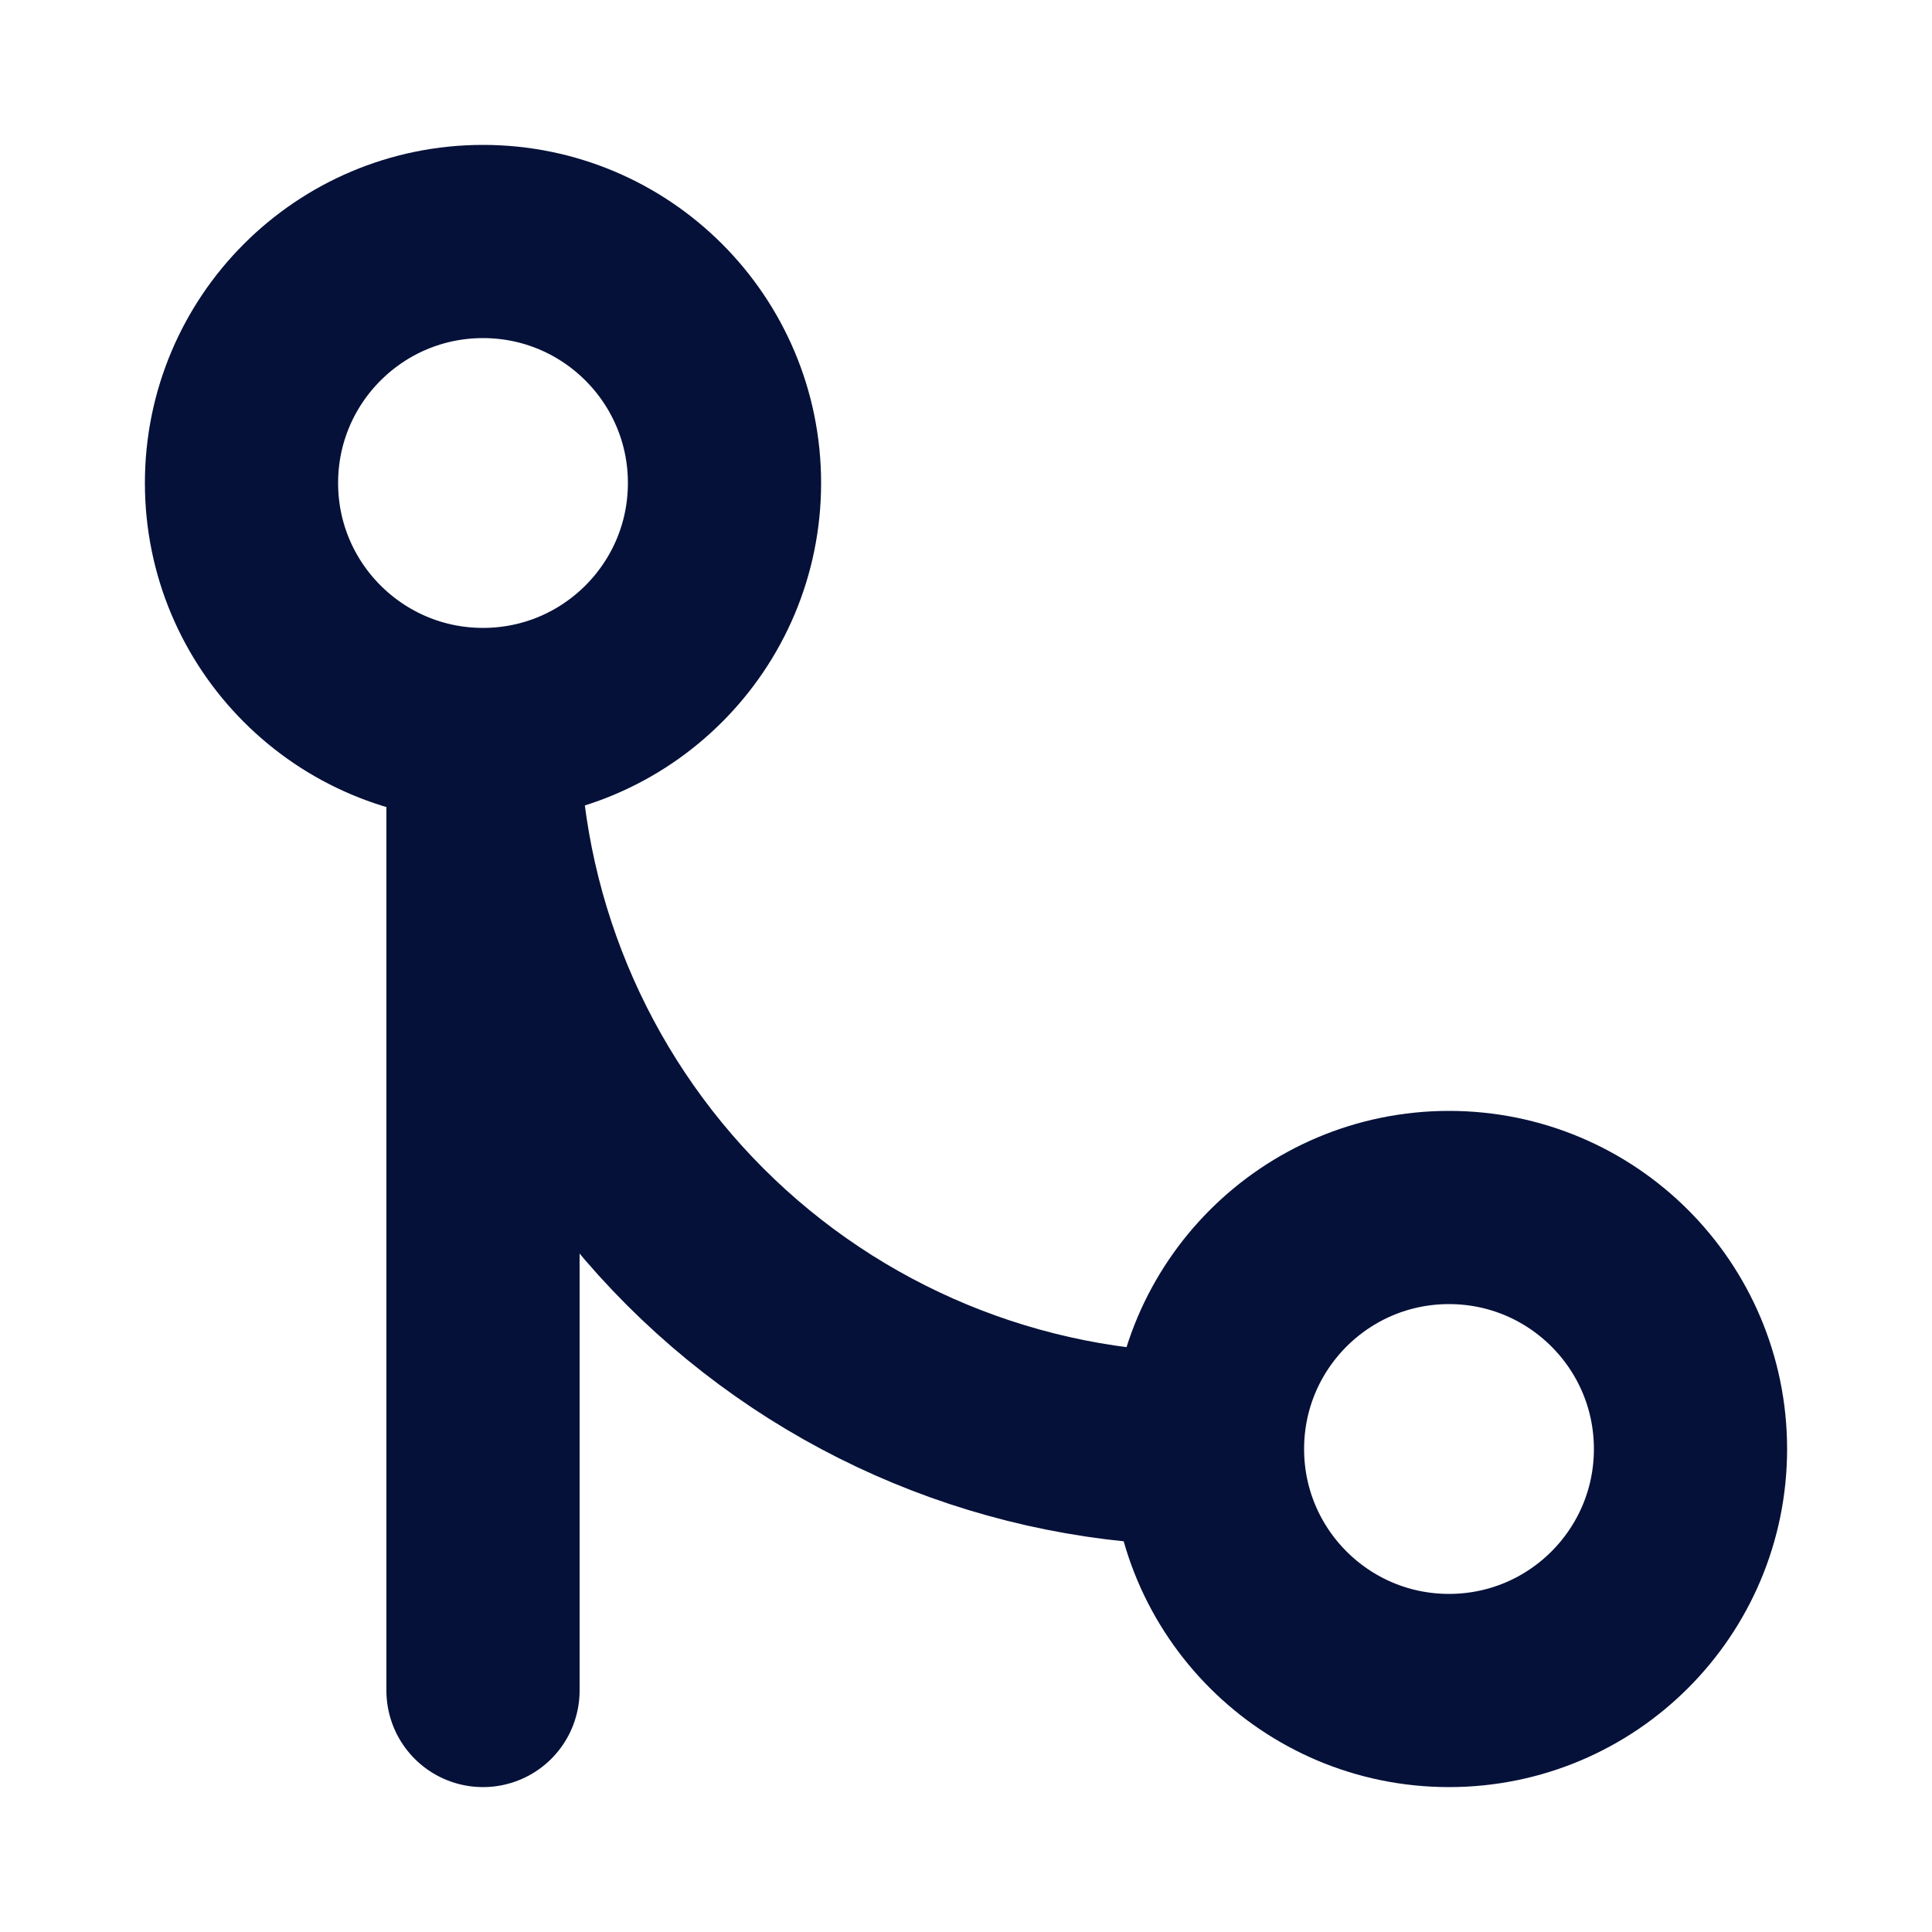 <svg width="70" height="70" viewBox="0 0 70 70" fill="none" xmlns="http://www.w3.org/2000/svg">
<path d="M43.75 52.5C43.75 57.333 47.667 61.25 52.5 61.25C57.333 61.25 61.25 57.333 61.25 52.5C61.25 47.667 57.333 43.75 52.5 43.75C47.667 43.75 43.75 47.667 43.75 52.5ZM43.75 52.5C36.788 52.5 30.111 49.734 25.188 44.812C20.266 39.889 17.5 33.212 17.5 26.25M17.5 26.25C22.332 26.25 26.25 22.332 26.25 17.5C26.25 12.668 22.332 8.75 17.5 8.75C12.668 8.75 8.75 12.668 8.75 17.5C8.75 22.332 12.668 26.25 17.5 26.25ZM17.5 26.25V61.25" stroke="#051139" stroke-width="7" stroke-linecap="round" stroke-linejoin="round"/>
</svg>
